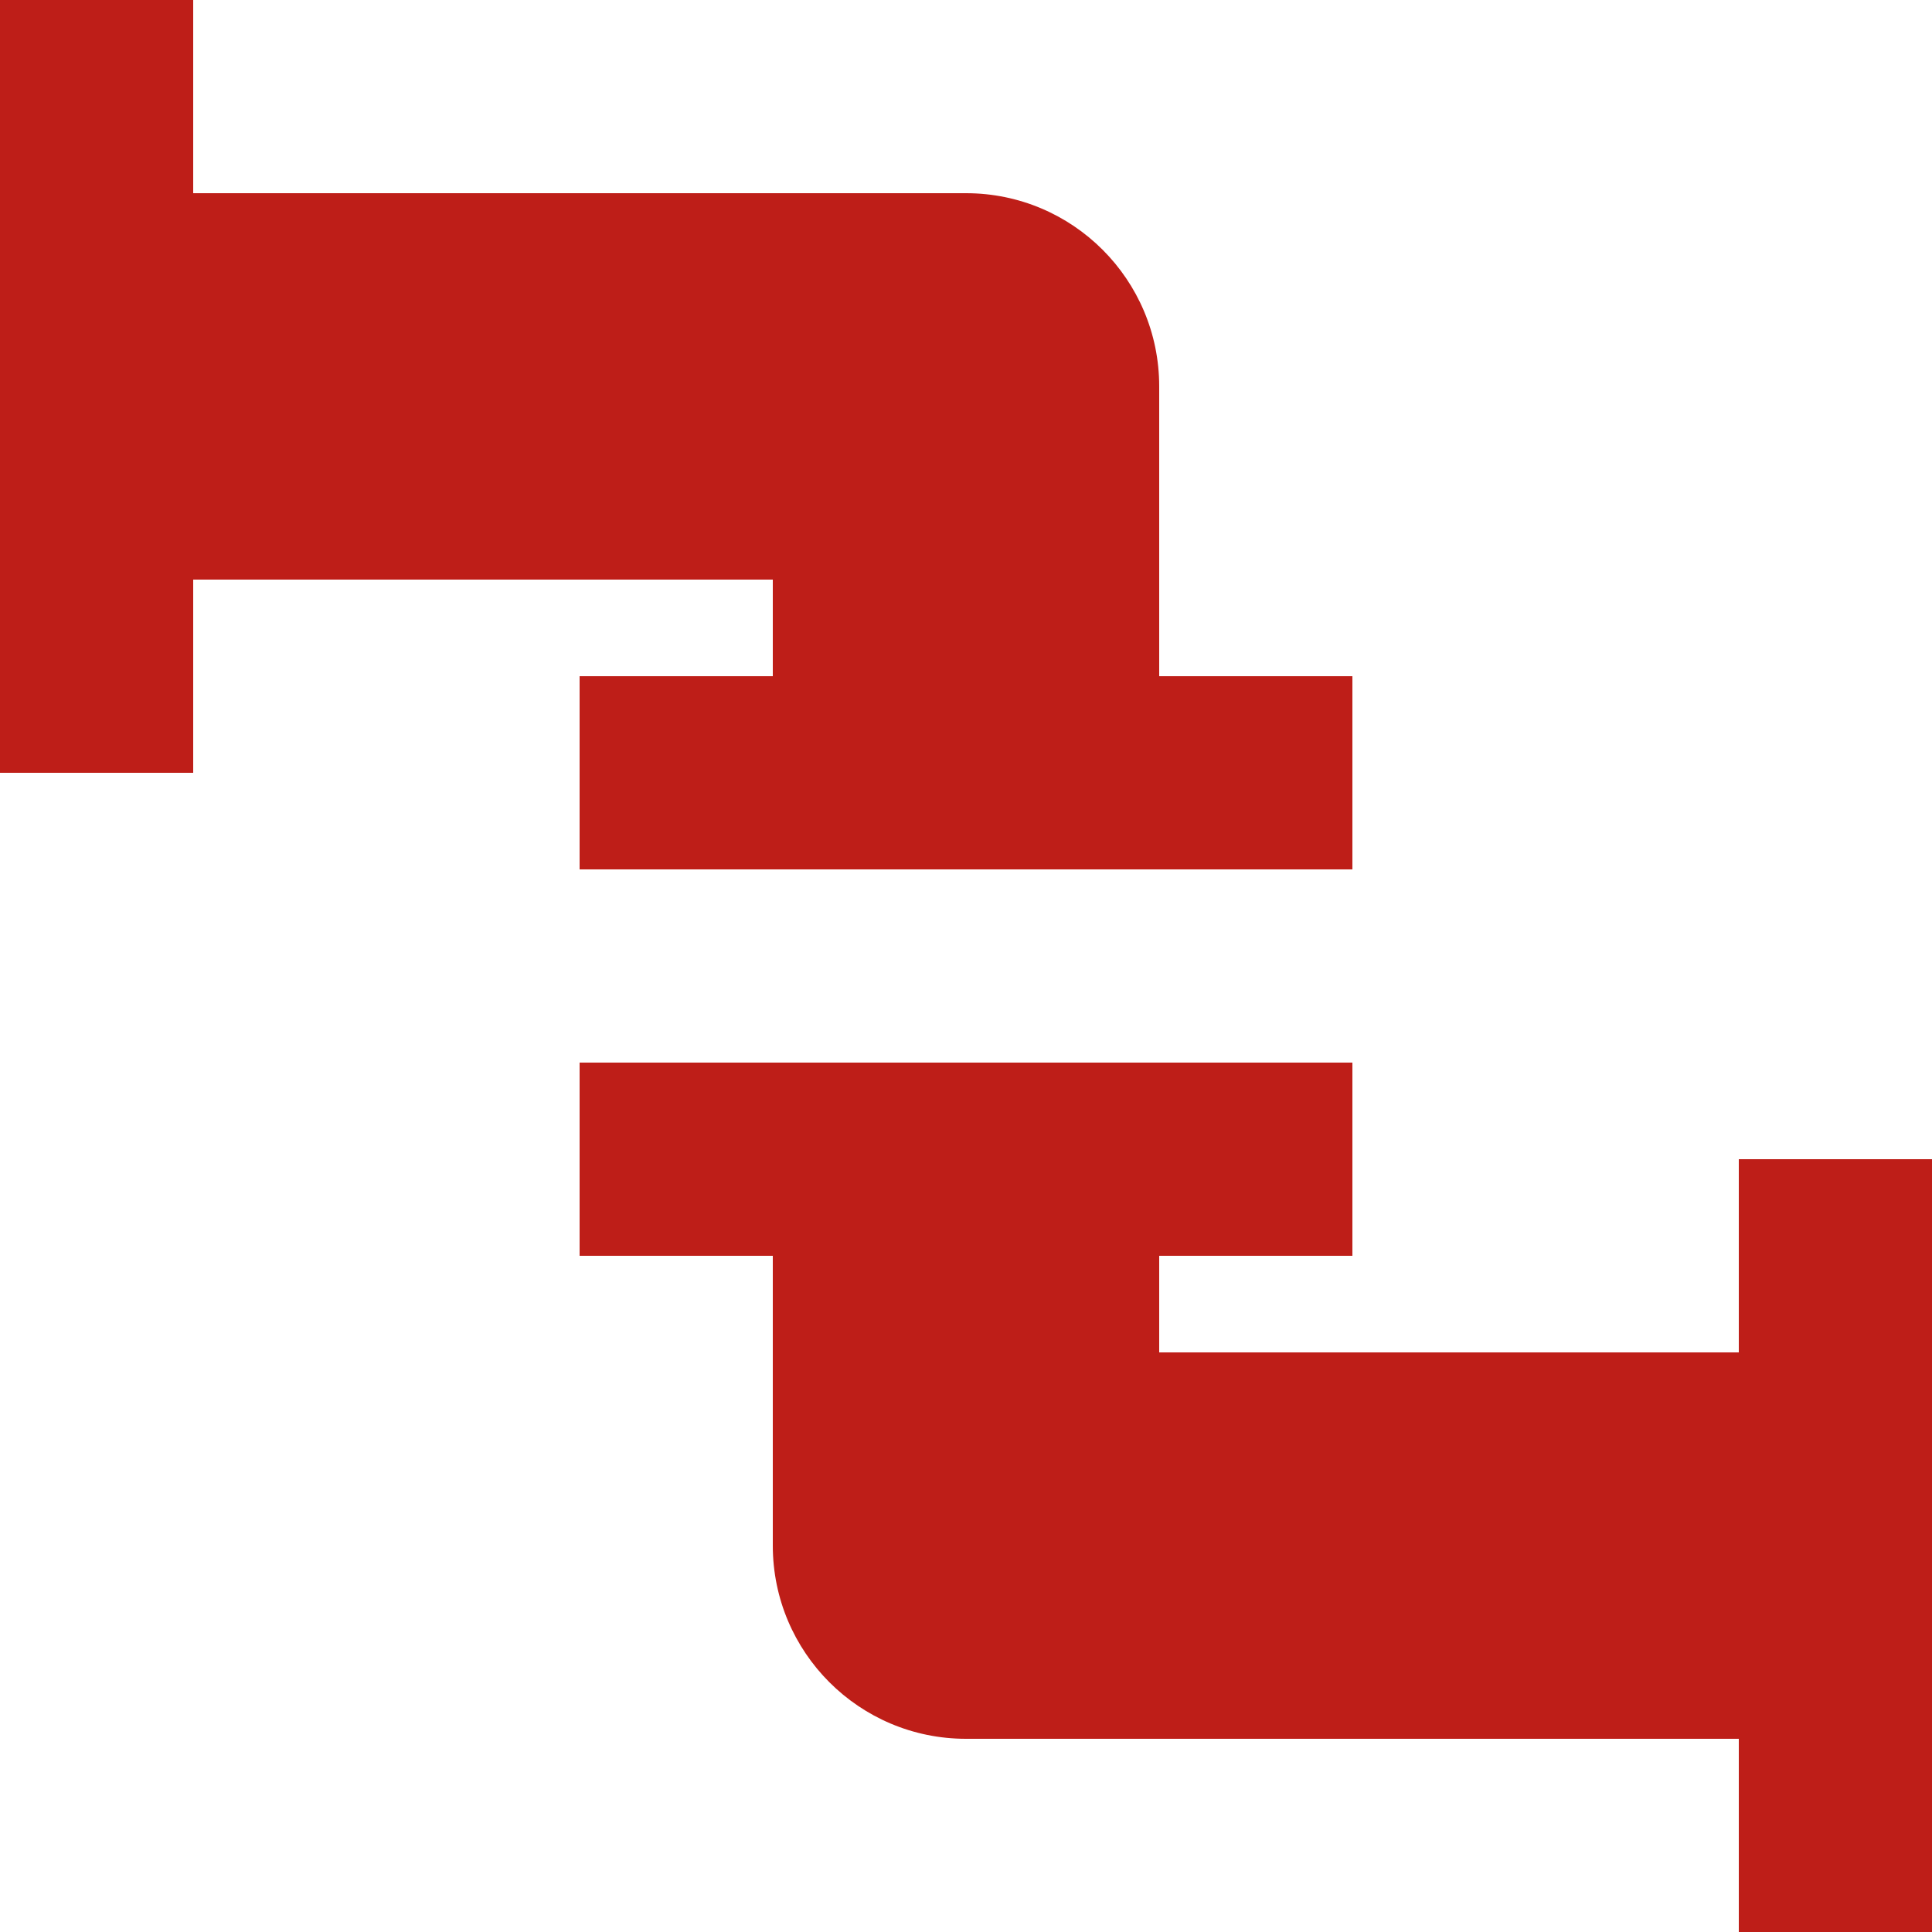 <svg xmlns="http://www.w3.org/2000/svg" width="40" height="40" viewBox="0 0 40 40">
    <g fill="none" fill-rule="evenodd">
        <g fill="#BE1E18" fill-rule="nonzero">
            <g>
                <path d="M28 14v4H12v-4h4v-2H4v4H0V0h4v4h16c2.21 0 4 1.79 4 4v6h4M16 26v6c0 2.21 1.79 4 4 4h16v4h4V24h-4v4H24v-2h4v-4H12v4h4z" transform="translate(-877, -1093) translate(877, 1093)"/>
            </g>
        </g>
    </g>
</svg>
